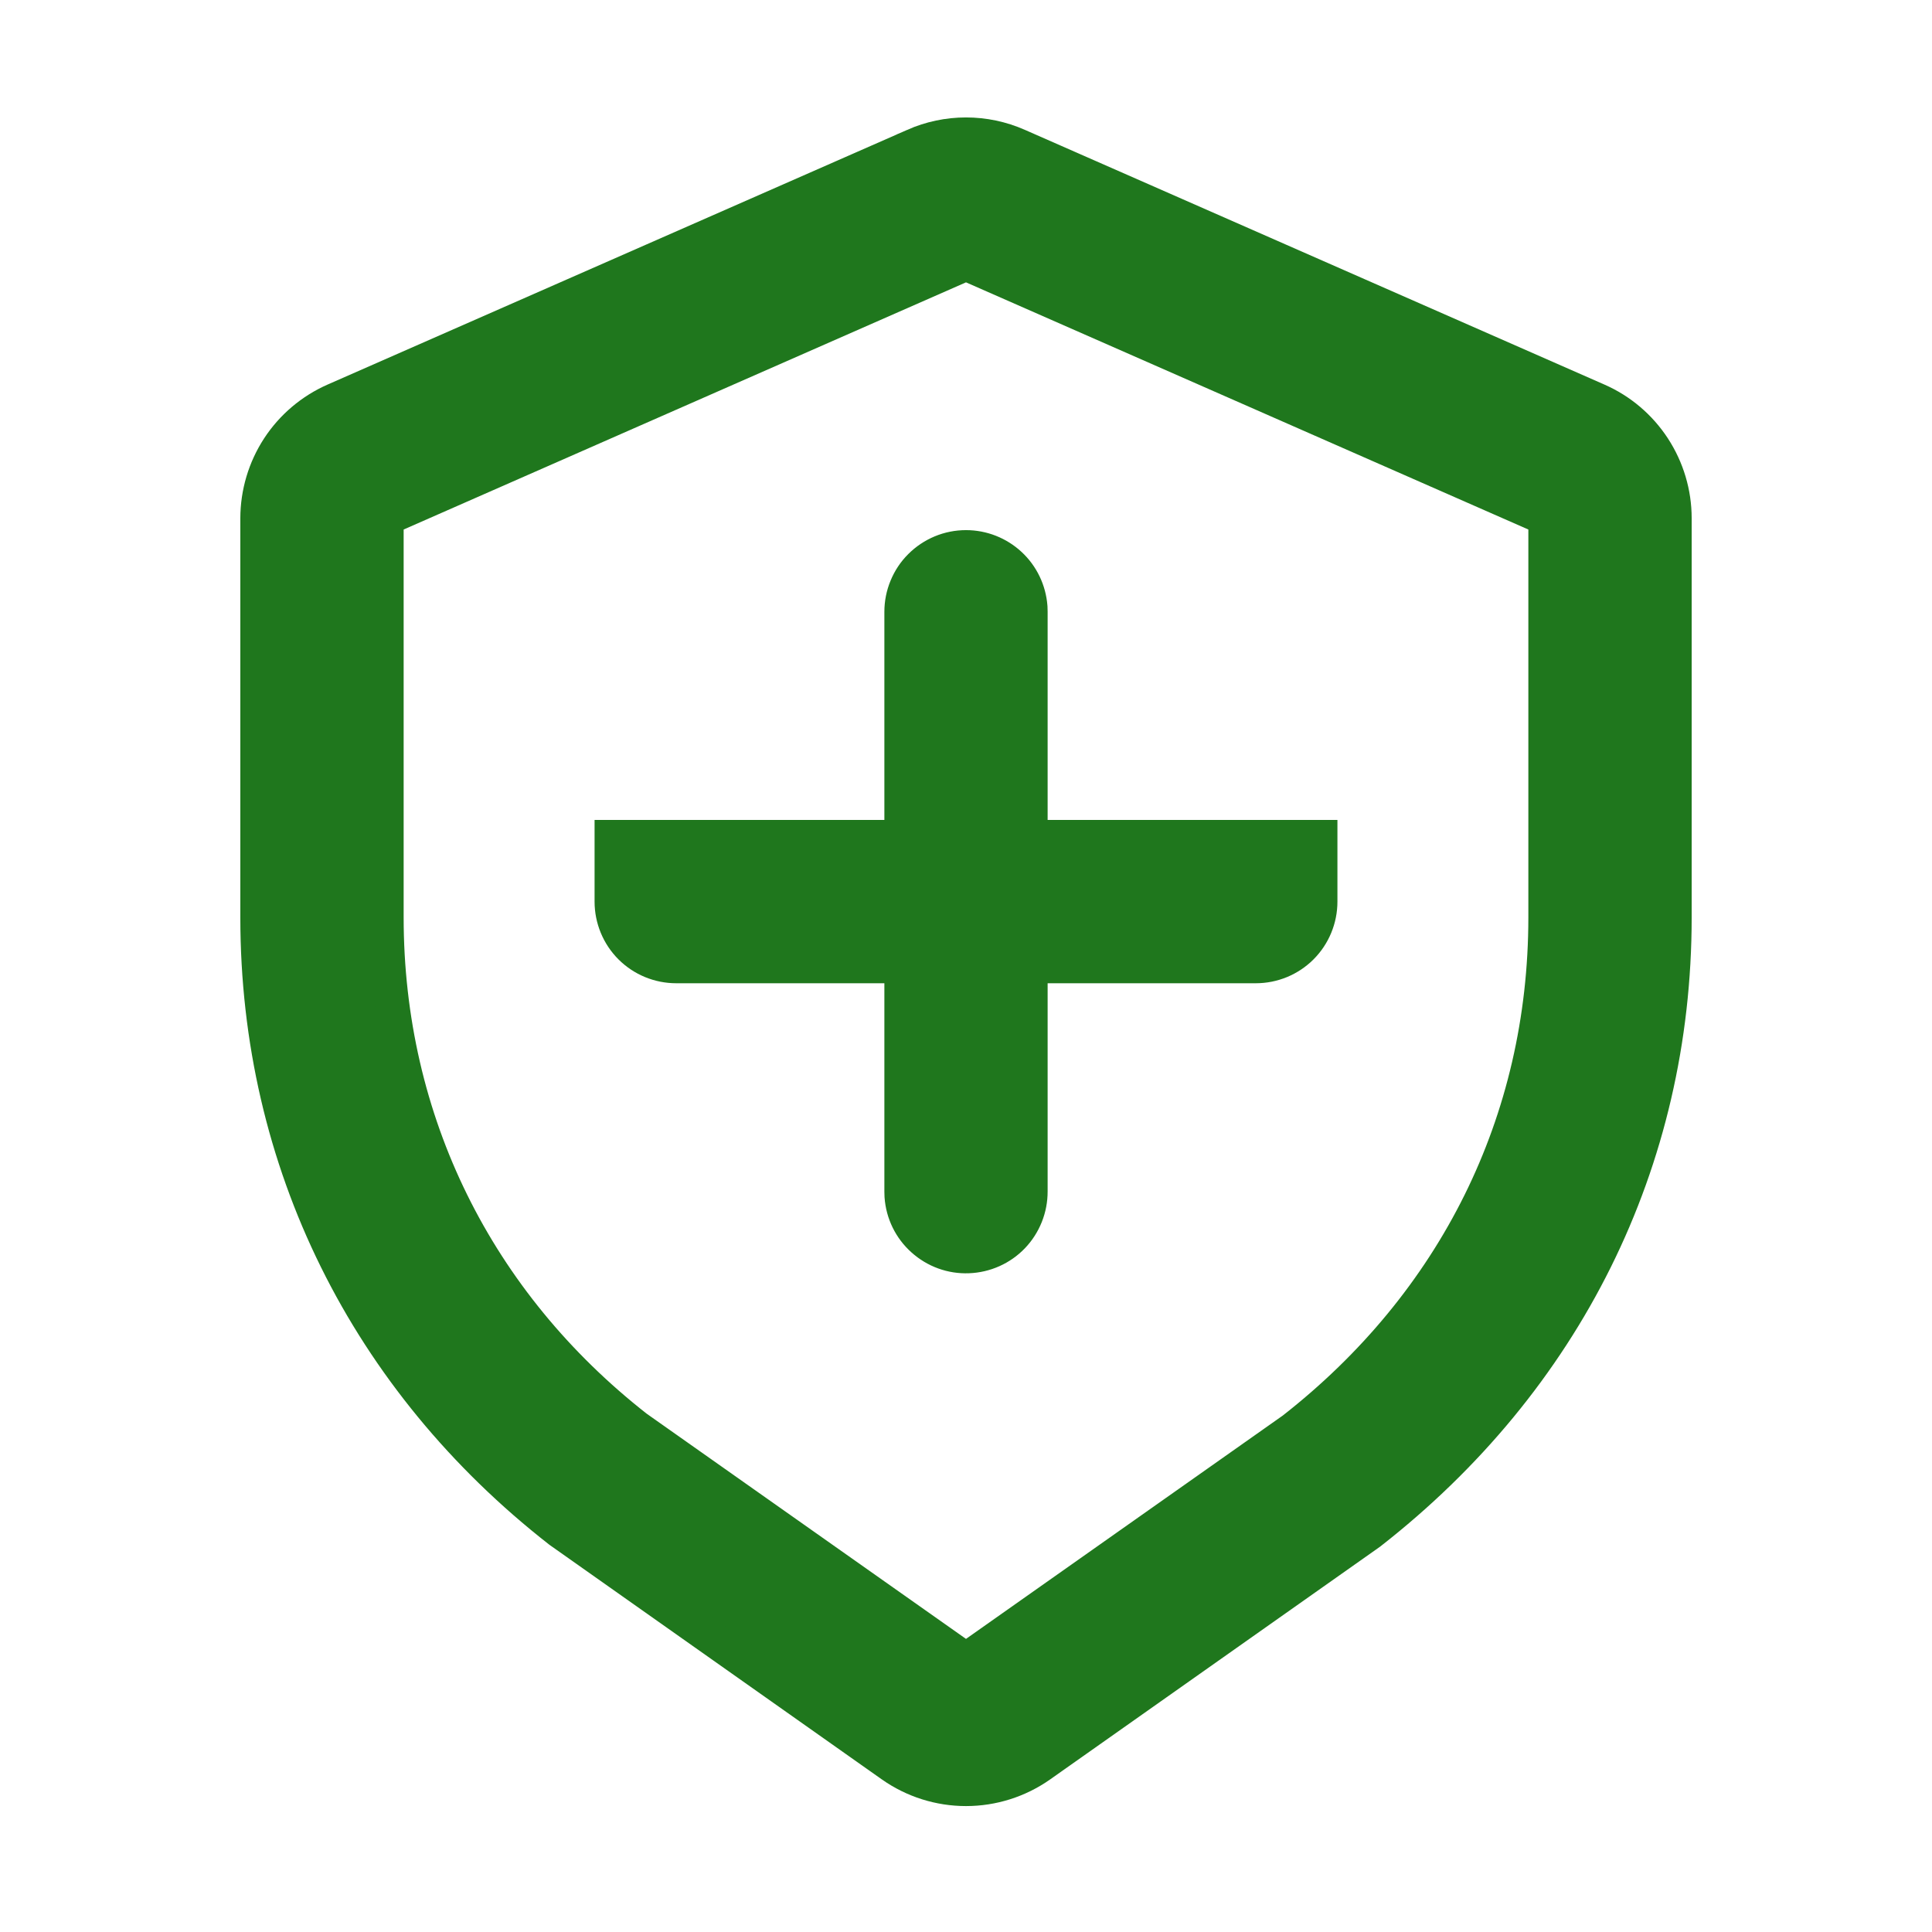 <svg width="28" height="28" viewBox="0 0 28 28" fill="none" xmlns="http://www.w3.org/2000/svg">
<g id="Frame">
<path id="Vector" d="M18.2 14H9.8C9.553 14 9.315 13.902 9.14 13.727C8.965 13.552 8.867 13.314 8.867 13.067V12.133H19.133V13.067C19.133 13.314 19.035 13.552 18.86 13.727C18.685 13.902 18.448 14 18.2 14Z" fill="#1F771D" stroke="#1F771D" stroke-width="0.5"/>
<path id="Vector_2" d="M13.249 2.111L4.849 5.802C4.517 5.948 4.235 6.187 4.037 6.49C3.839 6.794 3.734 7.148 3.733 7.51V13.295C3.733 16.839 5.318 20.005 8.111 22.187L12.924 25.584C13.239 25.806 13.615 25.925 14 25.925C14.385 25.925 14.761 25.806 15.076 25.584L19.853 22.214C22.682 20.005 24.267 16.838 24.267 13.295V7.511C24.267 7.148 24.161 6.794 23.963 6.49C23.765 6.187 23.483 5.947 23.151 5.802L14.751 2.11C14.515 2.006 14.259 1.952 14 1.952C13.741 1.952 13.486 2.006 13.249 2.11V2.111ZM5.6 7.511L14 3.819L22.4 7.511V13.295C22.4 16.257 21.085 18.884 18.74 20.716L14 24.058L9.223 20.689C6.915 18.882 5.6 16.256 5.6 13.294V7.511Z" fill="#1F771D" stroke="#1F771D" stroke-width="0.5"/>
<path id="Vector_3" d="M14 7.933C14.236 7.933 14.462 8.022 14.635 8.182C14.808 8.342 14.913 8.562 14.931 8.797L14.933 8.867V17.267C14.934 17.509 14.841 17.742 14.674 17.917C14.506 18.092 14.277 18.194 14.035 18.203C13.793 18.213 13.557 18.127 13.377 17.965C13.196 17.804 13.086 17.578 13.069 17.337L13.067 17.267V8.867C13.067 8.744 13.091 8.623 13.138 8.51C13.185 8.396 13.253 8.293 13.34 8.207C13.427 8.12 13.53 8.051 13.643 8.004C13.756 7.957 13.877 7.933 14 7.933Z" fill="#1F771D" stroke="#1F771D" stroke-width="0.5"/>
</g>
</svg>
